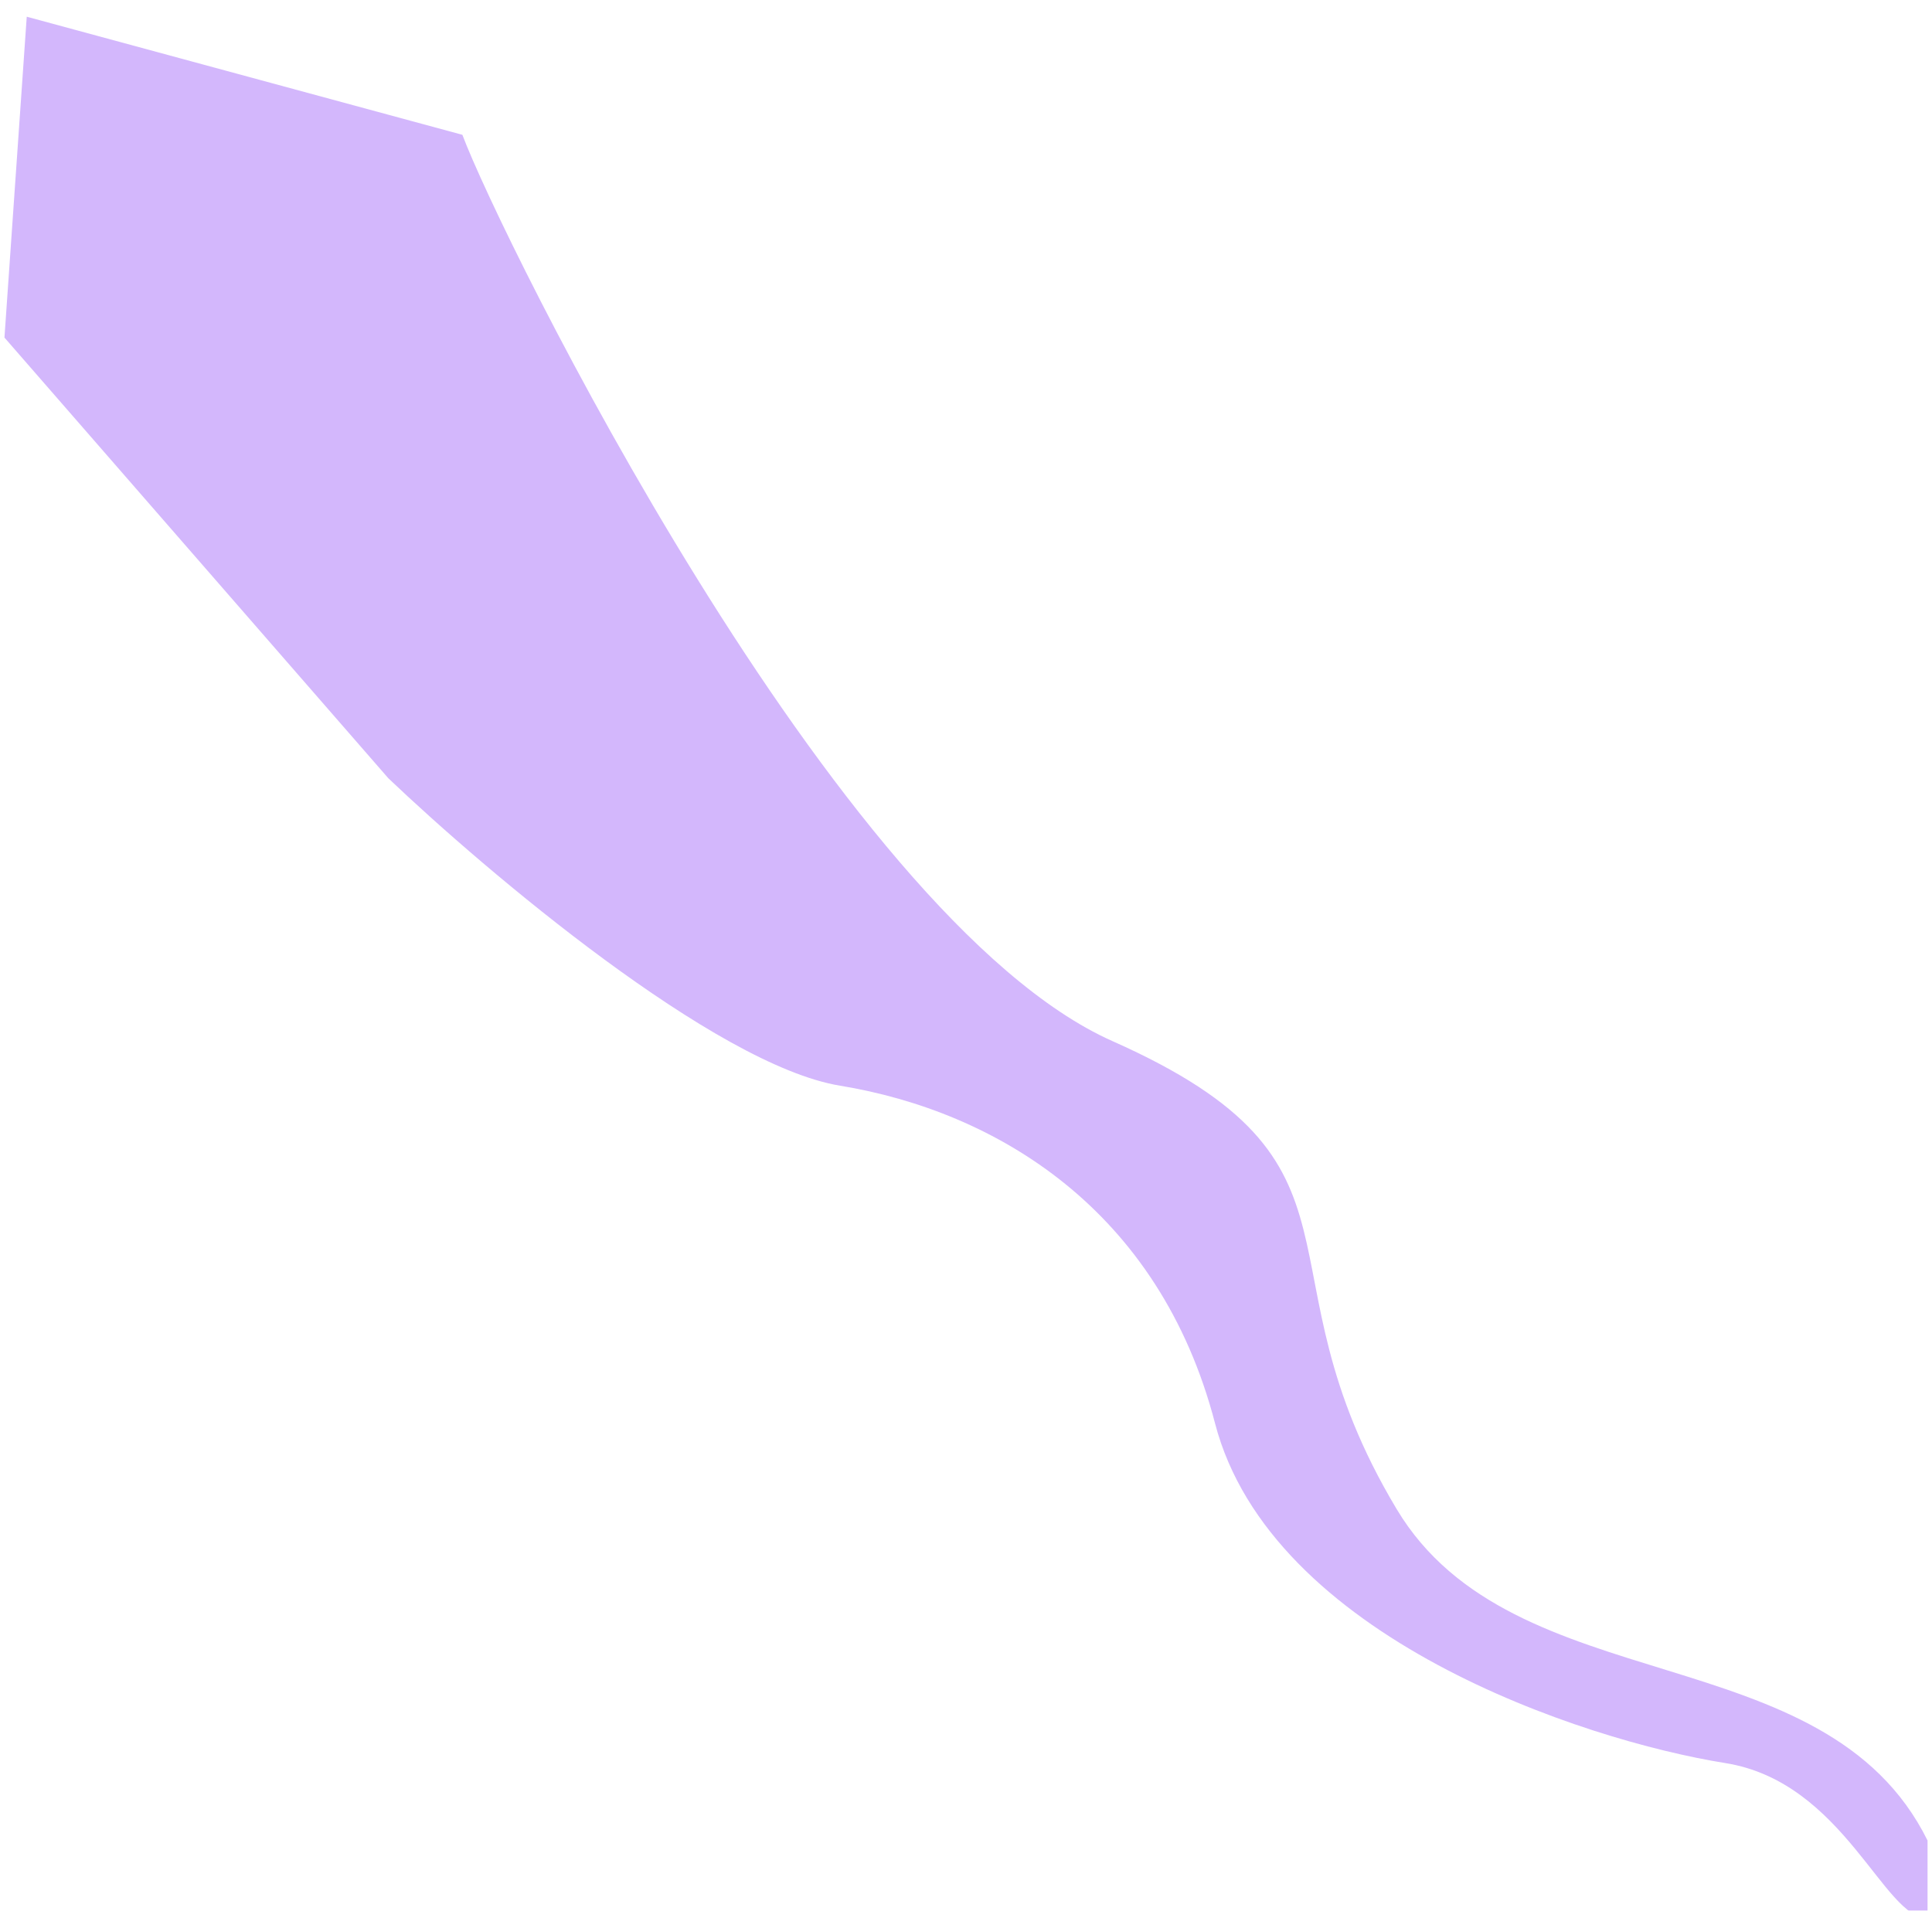 <svg width="1734" height="1715" viewBox="0 0 1734 1715" fill="none" xmlns="http://www.w3.org/2000/svg">
<g filter="url(#filter0_di_514_5804)">
<path d="M1730 1637C1638 1451 1358.7 1515.1 1253.5 1339.5C1122 1120 1247 1030 998.5 919.5C750 809 448.5 196 415 106L24 0L4 288L348.5 683.5C437 767.833 642 941.1 754 959.5C894 982.5 1040.5 1070.5 1090.5 1262.5C1140.5 1454.5 1420.54 1547.07 1548.5 1567.5C1655 1584.5 1691 1708 1730 1706.5V1637Z" fill="#D3B7FC"/>
</g>
<defs>
<filter id="filter0_di_514_5804" x="0" y="0" width="1734" height="1714.51" filterUnits="userSpaceOnUse" color-interpolation-filters="sRGB">
<feFlood flood-opacity="0" result="BackgroundImageFix"/>
<feColorMatrix in="SourceAlpha" type="matrix" values="0 0 0 0 0 0 0 0 0 0 0 0 0 0 0 0 0 0 127 0" result="hardAlpha"/>
<feOffset dy="4"/>
<feGaussianBlur stdDeviation="2"/>
<feComposite in2="hardAlpha" operator="out"/>
<feColorMatrix type="matrix" values="0 0 0 0 0 0 0 0 0 0 0 0 0 0 0 0 0 0 0.25 0"/>
<feBlend mode="normal" in2="BackgroundImageFix" result="effect1_dropShadow_514_5804"/>
<feBlend mode="normal" in="SourceGraphic" in2="effect1_dropShadow_514_5804" result="shape"/>
<feColorMatrix in="SourceAlpha" type="matrix" values="0 0 0 0 0 0 0 0 0 0 0 0 0 0 0 0 0 0 127 0" result="hardAlpha"/>
<feOffset dy="11"/>
<feGaussianBlur stdDeviation="2"/>
<feComposite in2="hardAlpha" operator="arithmetic" k2="-1" k3="1"/>
<feColorMatrix type="matrix" values="0 0 0 0 0.325 0 0 0 0 0.212 0 0 0 0 0.533 0 0 0 0.25 0"/>
<feBlend mode="normal" in2="shape" result="effect2_innerShadow_514_5804"/>
</filter>
</defs>
</svg>
